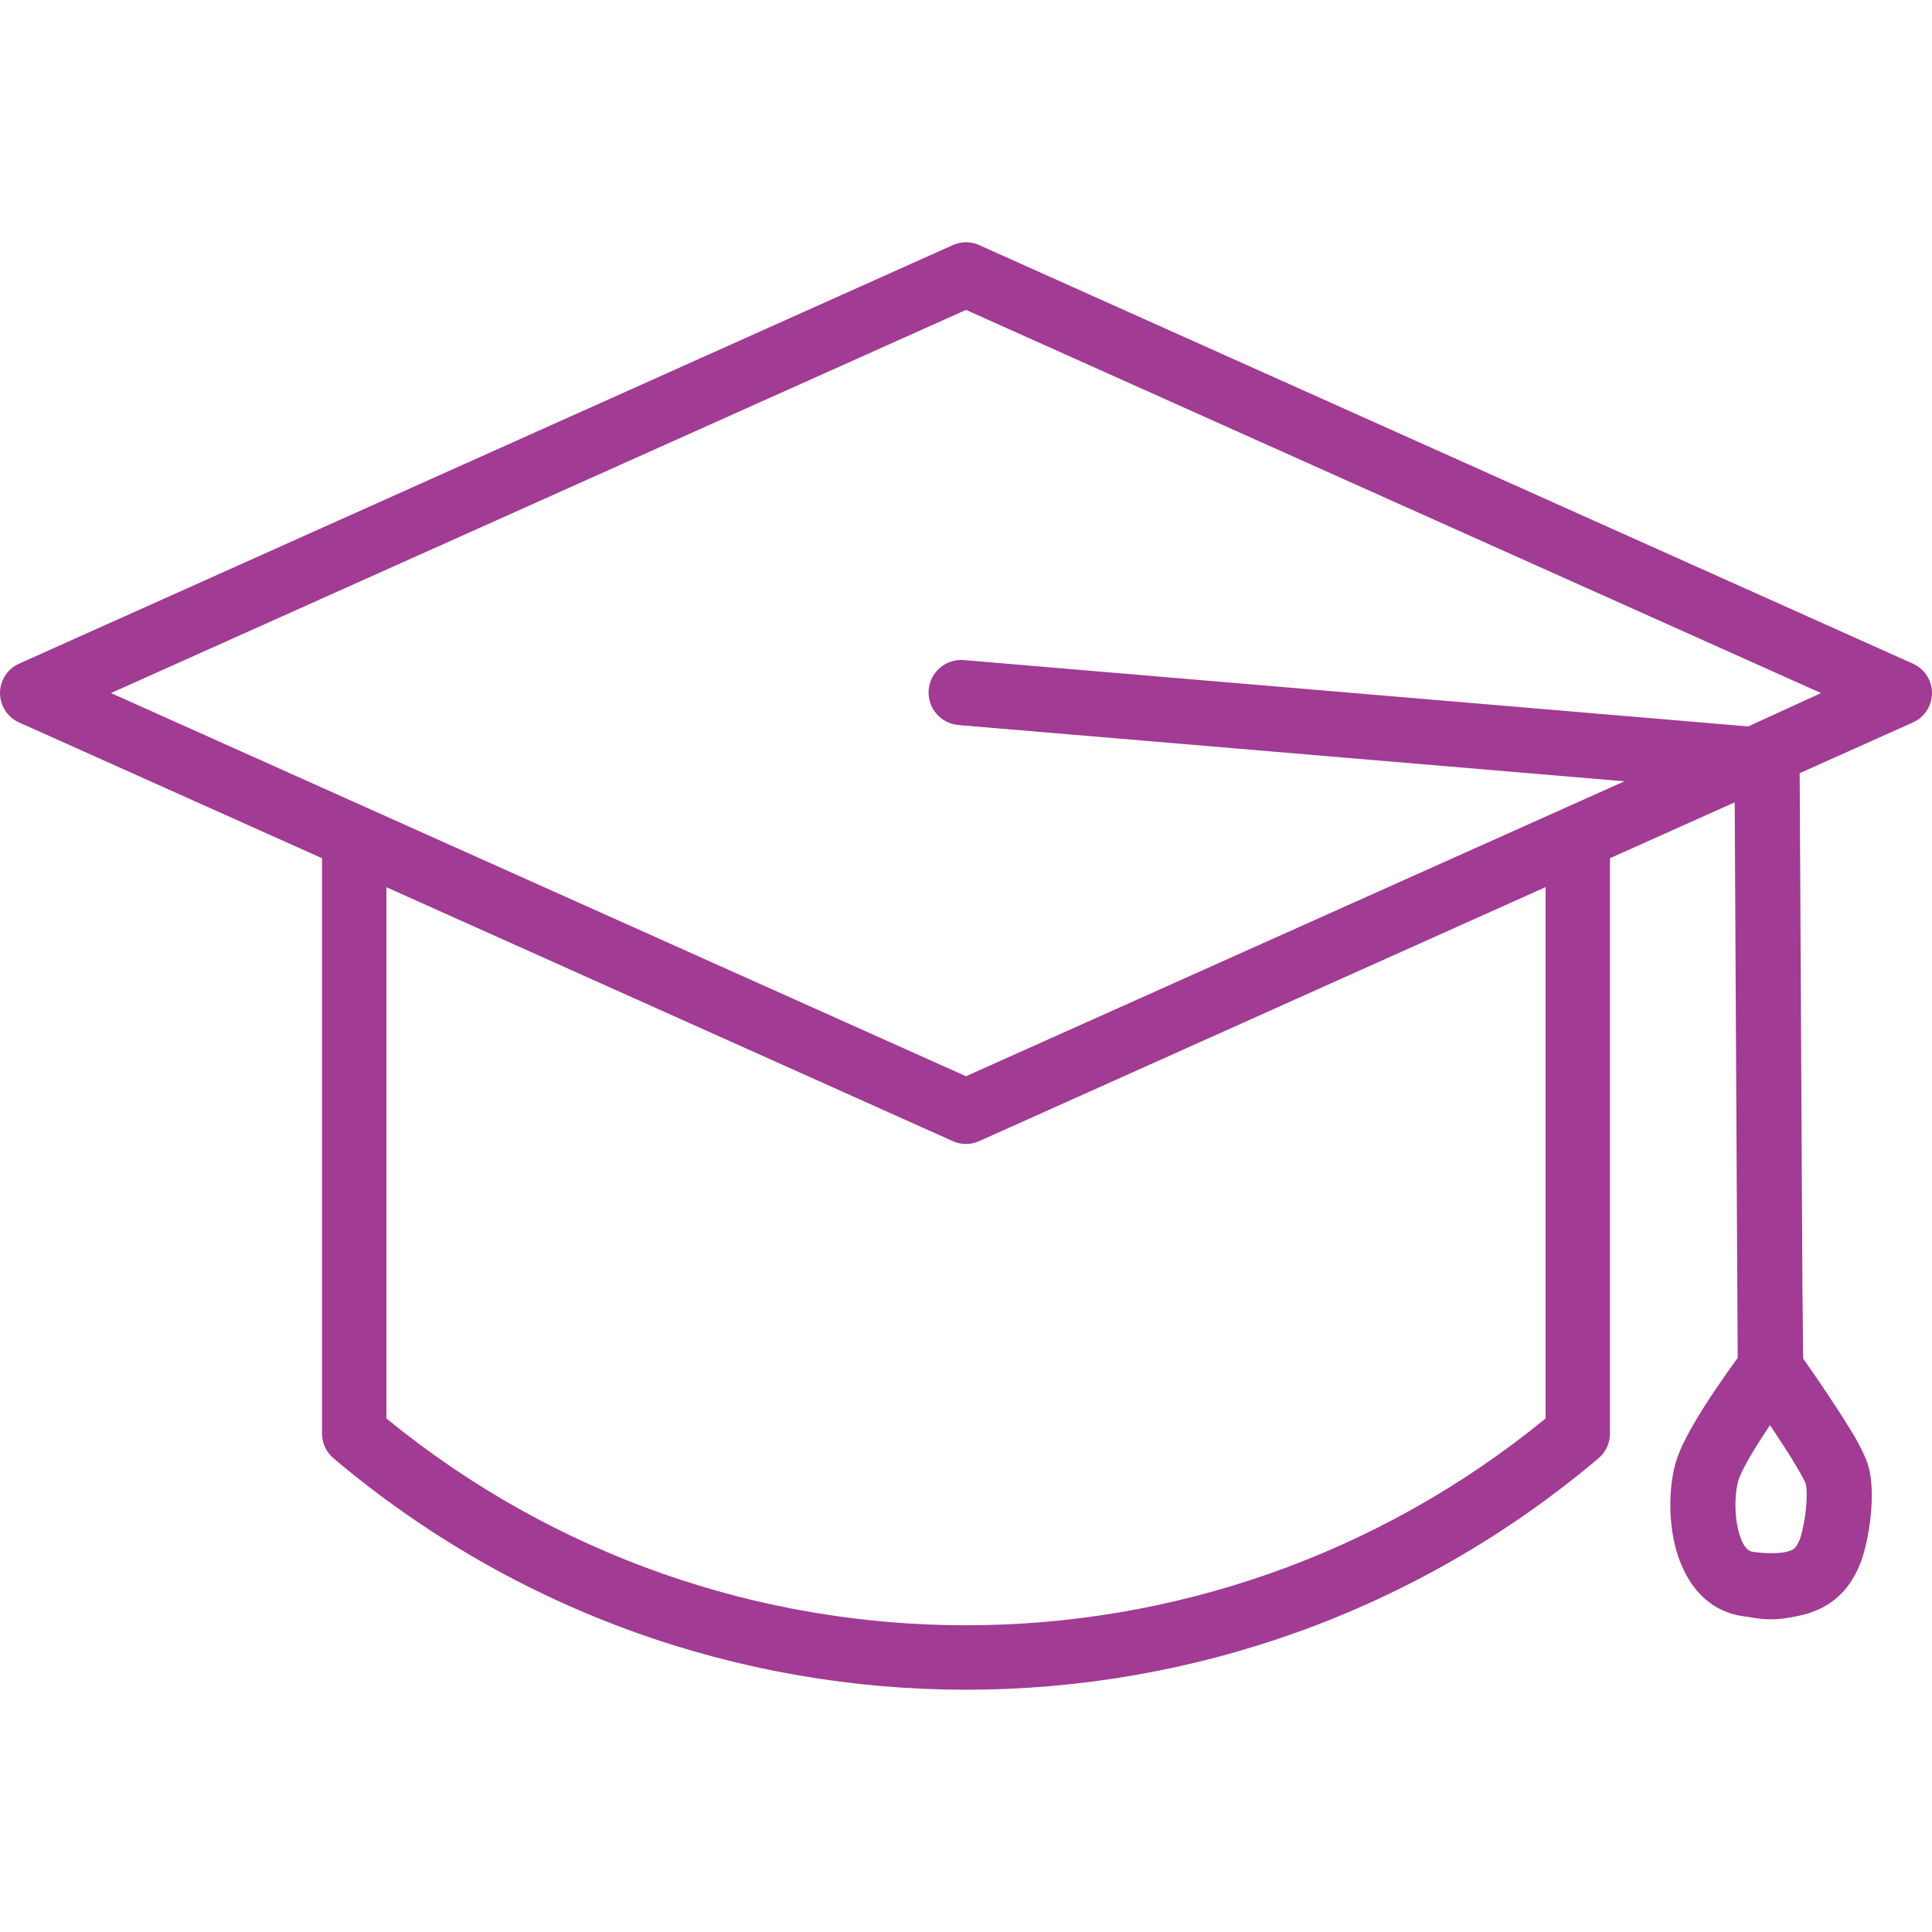 <svg width="89" height="89" viewBox="0 0 89 89" fill="none" xmlns="http://www.w3.org/2000/svg">
<path d="M88.871 31.321C88.722 30.988 88.455 30.721 88.121 30.572L45.107 11.29C44.721 11.117 44.279 11.117 43.893 11.29L0.879 30.572C0.131 30.907 -0.205 31.784 0.13 32.532C0.278 32.865 0.545 33.132 0.879 33.281L14.835 39.536V66.042C14.835 66.479 15.028 66.895 15.363 67.177C32.186 81.394 56.814 81.394 73.637 67.177C73.972 66.895 74.165 66.479 74.165 66.042V39.536L80.099 36.876V62.63L77.874 65.959C77.388 66.69 77.129 67.549 77.132 68.427V70.146C77.132 72.604 79.124 74.596 81.582 74.596C84.039 74.596 86.032 72.604 86.032 70.146V68.422C86.034 67.544 85.776 66.685 85.29 65.954L83.065 62.63L82.674 35.721L88.121 33.281C88.869 32.947 89.205 32.069 88.871 31.321ZM71.199 65.345C55.665 78.046 33.334 78.046 17.801 65.345V40.871L43.893 52.568C44.279 52.741 44.721 52.741 45.107 52.568L71.199 40.866V65.345ZM84.116 70.146C84.526 70.944 82.401 72.243 81.582 72.243C80.763 72.243 79.446 71.138 79.446 70.319V68.418C79.445 68.125 79.784 67.42 79.947 67.177L81.582 65.488L82.816 67.596C82.978 67.839 83.916 68.125 83.916 68.418L84.116 70.146ZM80.099 33.663L44.619 30.443C43.799 30.378 43.082 30.989 43.017 31.808C42.951 32.627 43.562 33.344 44.381 33.41L75.107 35.868L44.5 49.578L5.112 31.927L44.5 14.276L83.888 31.927L80.099 33.663Z" fill="#A13B94"/>
<path d="M44.402 30.408C43.577 30.338 42.851 30.951 42.781 31.776C42.711 32.602 43.324 33.328 44.15 33.398L44.402 30.408ZM81.401 35.042L82.901 35.035C82.897 34.258 82.301 33.613 81.527 33.548L81.401 35.042ZM80.547 72.974L80.351 74.461L80.547 72.974ZM84.267 71.559L82.901 70.938L84.267 71.559ZM44.15 33.398L81.275 36.537L81.527 33.548L44.402 30.408L44.15 33.398ZM79.901 35.05L80.051 63.05L83.051 63.034L82.901 35.035L79.901 35.05ZM81.551 63.042C80.352 62.14 80.352 62.14 80.352 62.14C80.352 62.14 80.352 62.14 80.352 62.14C80.352 62.141 80.352 62.141 80.352 62.141C80.351 62.142 80.35 62.142 80.35 62.143C80.348 62.145 80.346 62.148 80.344 62.152C80.338 62.159 80.331 62.169 80.321 62.182C80.302 62.208 80.274 62.245 80.239 62.293C80.168 62.388 80.067 62.525 79.946 62.694C79.703 63.03 79.373 63.495 79.027 64.009C78.683 64.52 78.314 65.093 77.997 65.642C77.695 66.166 77.386 66.758 77.221 67.285L80.084 68.182C80.145 67.987 80.312 67.632 80.596 67.141C80.865 66.675 81.192 66.165 81.516 65.684C81.838 65.206 82.147 64.769 82.377 64.451C82.492 64.292 82.586 64.164 82.651 64.076C82.683 64.033 82.708 63.999 82.725 63.977C82.733 63.965 82.74 63.957 82.744 63.952C82.746 63.949 82.747 63.947 82.748 63.946C82.748 63.945 82.749 63.945 82.749 63.945C82.749 63.944 82.749 63.944 82.749 63.944L82.749 63.944C82.749 63.945 82.749 63.945 81.551 63.042ZM77.221 67.285C76.91 68.28 76.833 69.791 77.145 71.128C77.446 72.419 78.3 74.192 80.351 74.461L80.742 71.487C80.595 71.468 80.275 71.342 80.066 70.446C79.868 69.597 79.943 68.632 80.084 68.182L77.221 67.285ZM80.351 74.461C81.885 74.663 83.093 74.531 84.028 74.013C85.001 73.475 85.413 72.663 85.632 72.18L82.901 70.938C82.759 71.251 82.685 71.327 82.575 71.388C82.428 71.47 81.957 71.647 80.742 71.487L80.351 74.461ZM85.632 72.18C85.871 71.655 86.051 70.827 86.146 70.083C86.239 69.347 86.292 68.364 86.079 67.571L83.182 68.349C83.237 68.552 83.253 69.05 83.169 69.705C83.132 70.003 83.079 70.287 83.024 70.522C82.996 70.639 82.969 70.737 82.945 70.814C82.933 70.852 82.923 70.882 82.914 70.905C82.91 70.916 82.907 70.924 82.905 70.93C82.902 70.936 82.901 70.939 82.901 70.938L85.632 72.18ZM86.079 67.571C85.95 67.089 85.608 66.48 85.327 66.006C85.006 65.466 84.613 64.858 84.239 64.296C83.862 63.731 83.496 63.2 83.224 62.811C83.088 62.617 82.975 62.457 82.896 62.345C82.856 62.289 82.825 62.245 82.803 62.215C82.793 62.2 82.784 62.189 82.779 62.181C82.776 62.177 82.774 62.174 82.772 62.172C82.771 62.171 82.771 62.17 82.77 62.169C82.77 62.169 82.77 62.169 82.77 62.169C82.77 62.168 82.77 62.168 82.77 62.168C82.77 62.168 82.77 62.168 81.551 63.042C80.332 63.916 80.332 63.916 80.332 63.916C80.332 63.916 80.332 63.916 80.332 63.916C80.332 63.916 80.332 63.916 80.332 63.917C80.332 63.917 80.333 63.918 80.333 63.919C80.334 63.92 80.336 63.923 80.339 63.926C80.344 63.933 80.351 63.944 80.361 63.958C80.381 63.986 80.41 64.027 80.448 64.08C80.524 64.187 80.633 64.341 80.765 64.53C81.029 64.907 81.382 65.419 81.742 65.96C82.104 66.503 82.465 67.062 82.747 67.537C82.888 67.775 83.001 67.979 83.083 68.14C83.176 68.324 83.191 68.381 83.182 68.349L86.079 67.571Z" fill="#A13B94"/>
</svg>
